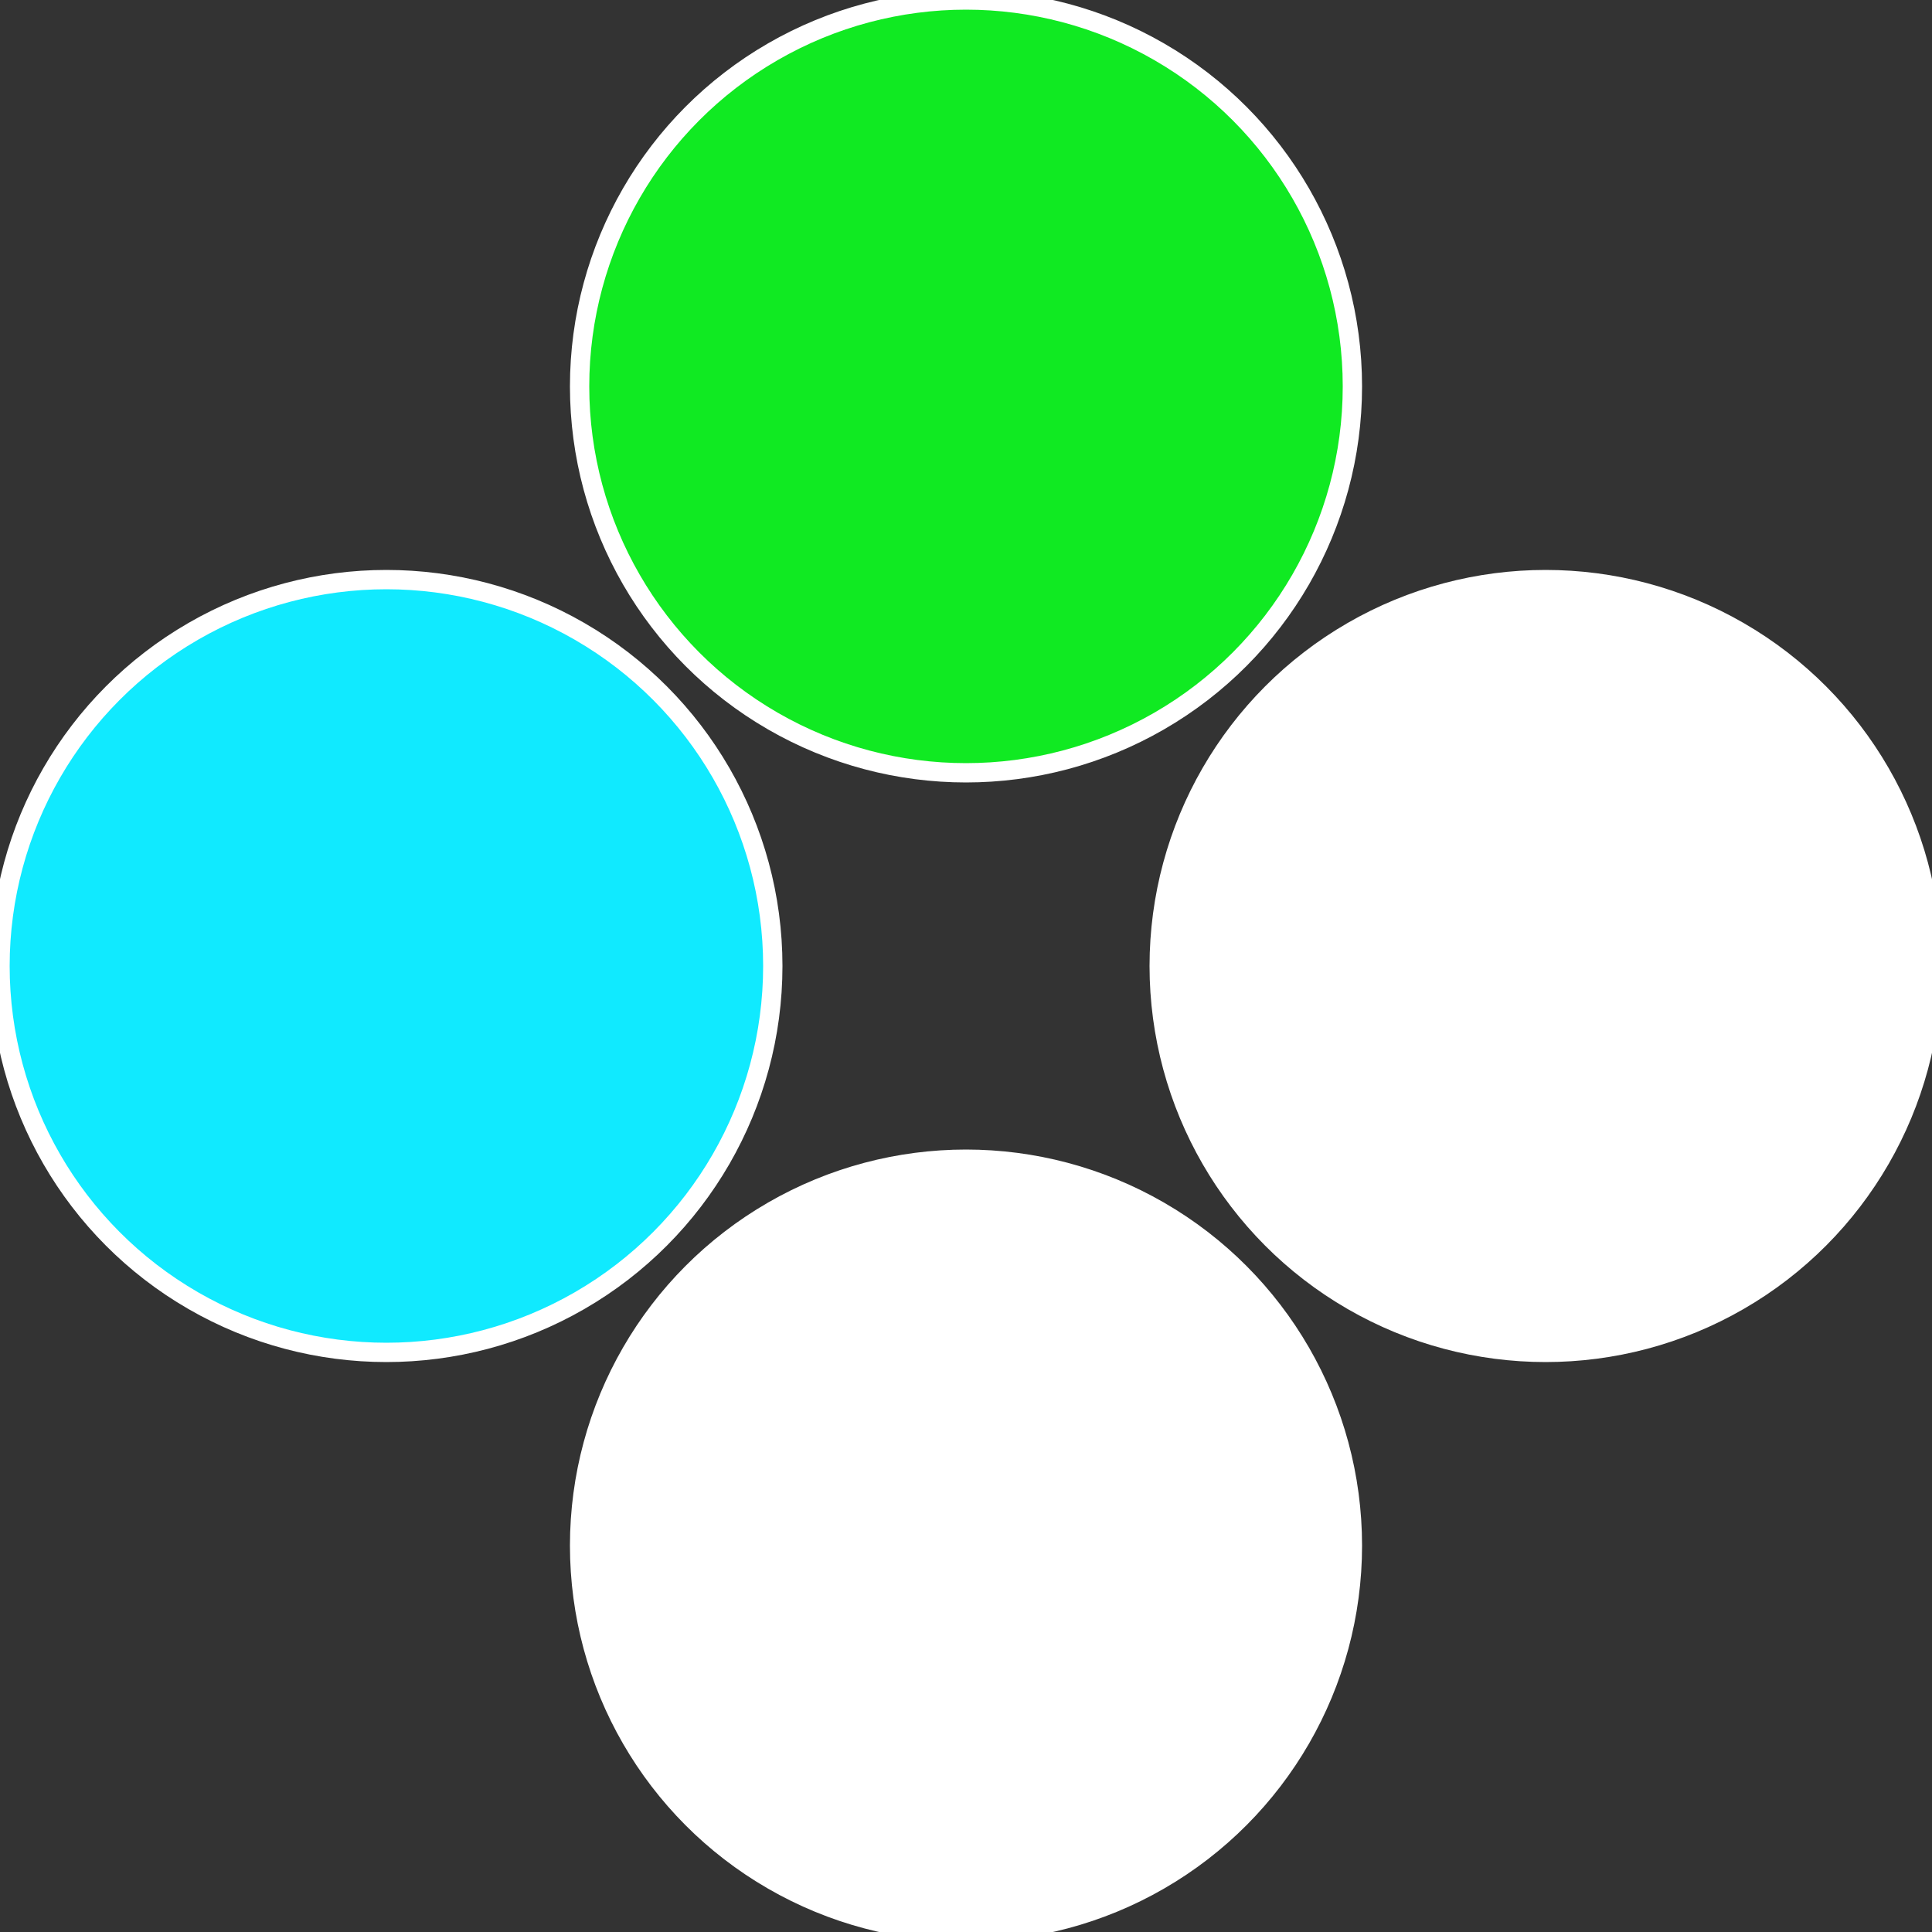 <?xml version="1.0" standalone="no"?>
<svg width="500" height="500" viewBox="-1 -1 2 2" xmlns="http://www.w3.org/2000/svg">
 
                <rect x="-1" y="-1" width="2" height="2" fill="#333333" stroke="none"/>
 
                <circle cx="0.6" cy="0" r="0.4" fill="#fffffffffffff01110ea2ae" stroke="#fff" stroke-width="1%" />
             
                <circle cx="3.6739403974421E-17" cy="0.6" r="0.4" fill="#fffffffffffff011fffffffffffffed910ea" stroke="#fff" stroke-width="1%" />
             
                <circle cx="-0.6" cy="7.3478807948841E-17" r="0.4" fill="#10eafffffffffffff011fffffffffffffed9" stroke="#fff" stroke-width="1%" />
             
                <circle cx="-1.1021821192326E-16" cy="-0.6" r="0.4" fill="#10ea222fffffffffffff011" stroke="#fff" stroke-width="1%" />
            </svg>
